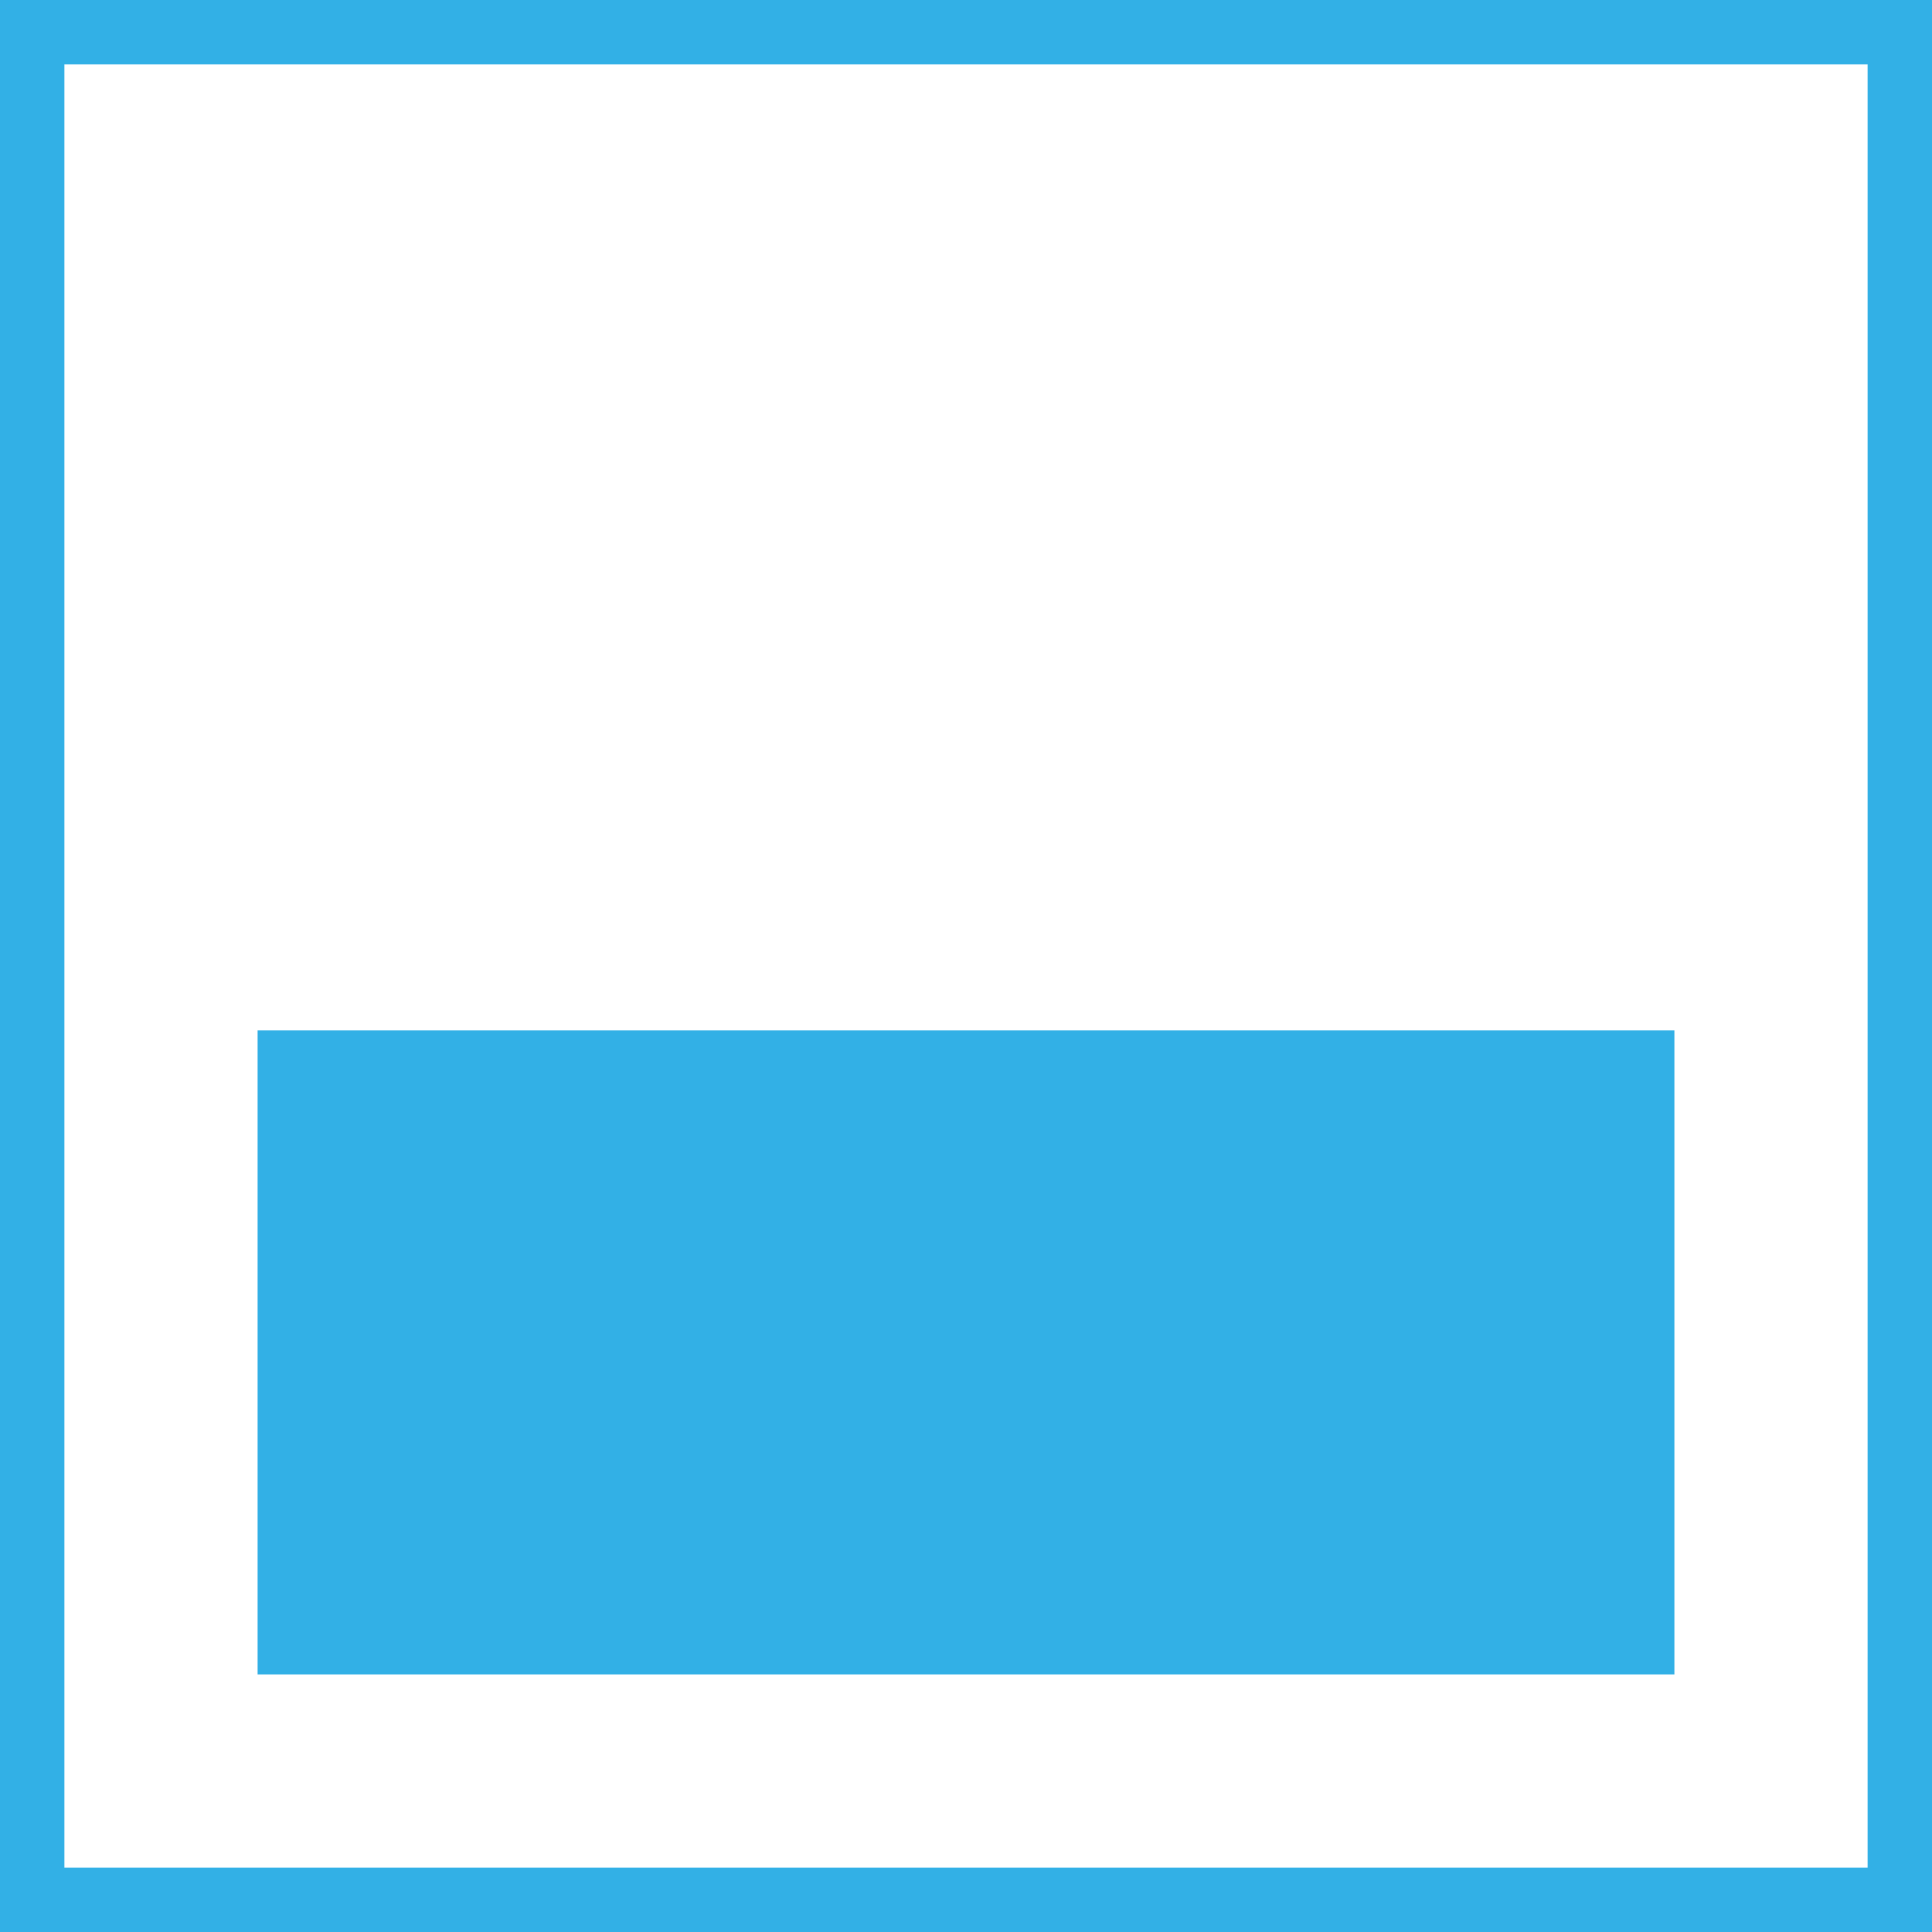 <?xml version="1.0" encoding="UTF-8"?> <svg xmlns="http://www.w3.org/2000/svg" width="30" height="30" viewBox="0 0 30 30" fill="none"> <path d="M26 16H4V26H26V16Z" fill="#32B0E6"></path> <rect x="0.5" y="0.5" width="29" height="29" stroke="#32B0E6"></rect> </svg> 